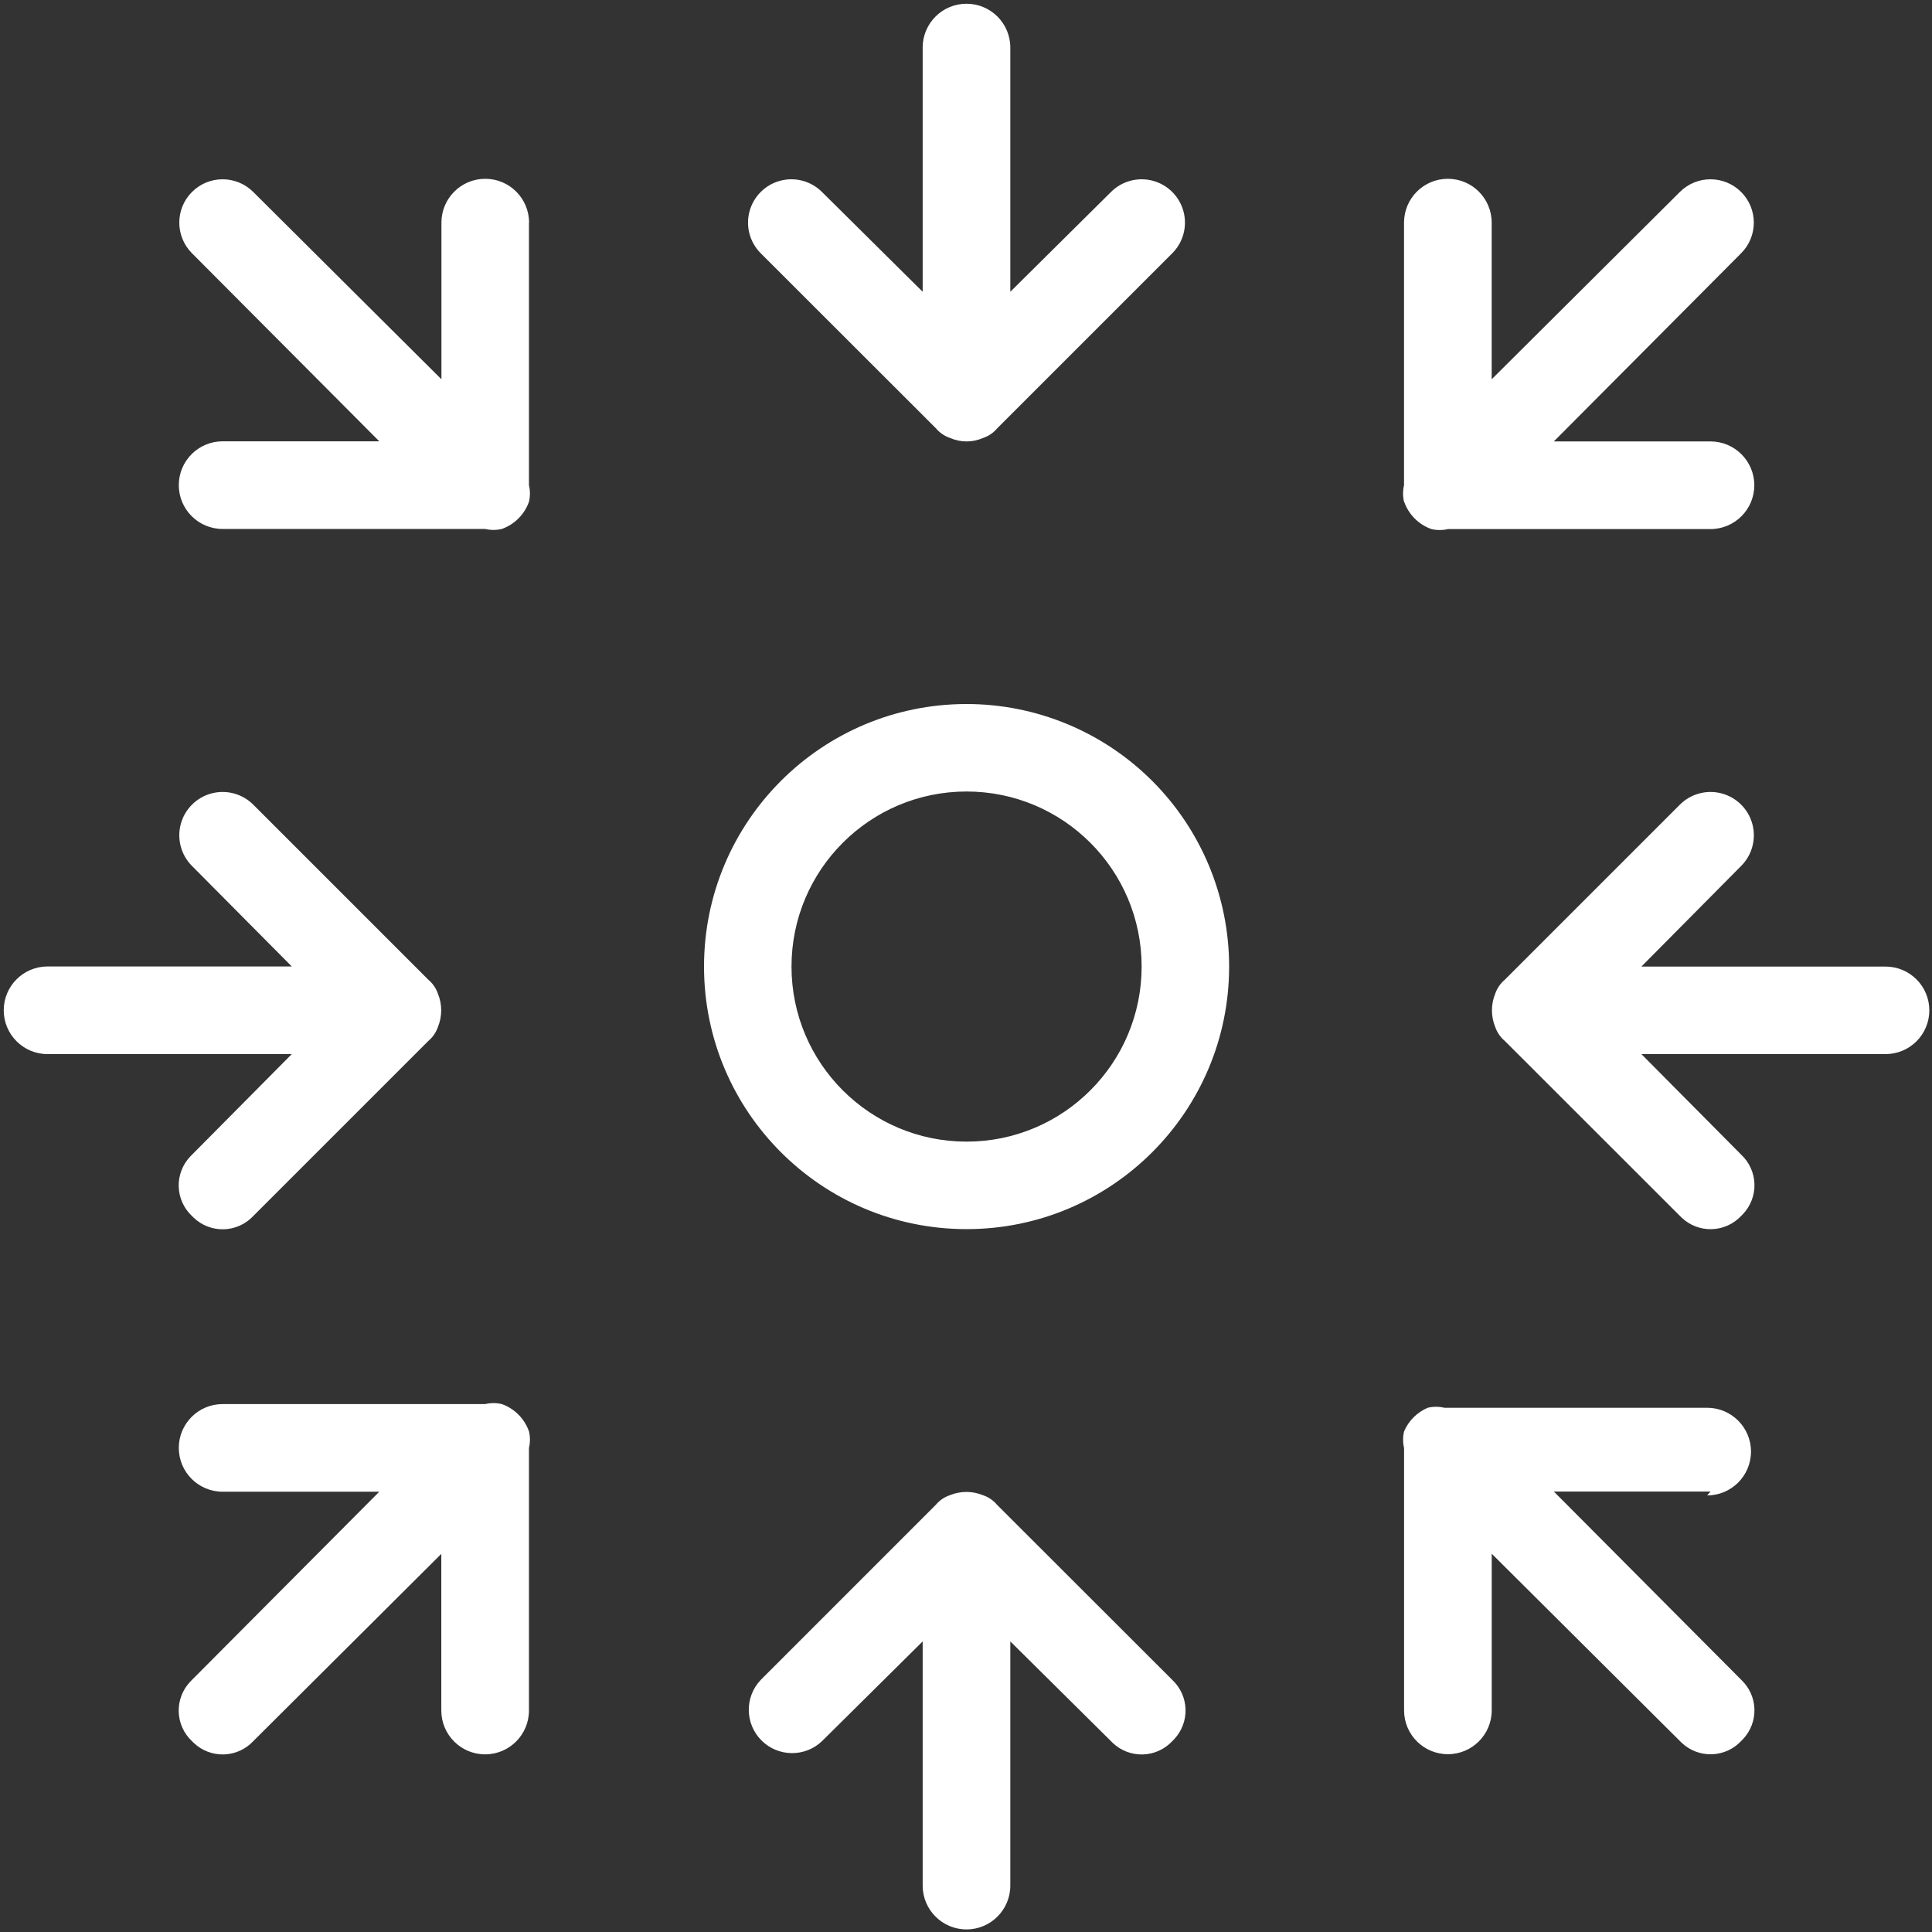 <?xml version="1.0" encoding="UTF-8"?>
<svg width="290px" height="290px" viewBox="0 0 290 290" version="1.1" xmlns="http://www.w3.org/2000/svg" xmlns:xlink="http://www.w3.org/1999/xlink">
    <rect x="0" y="0" width="290" height="290" fill="#333333" stroke="none"/>
    <!-- Generator: Sketch 56 (81588) - https://sketch.com -->
    <title>cs-focused-icon</title>
    <desc>Created with Sketch.</desc>
    <g id="Our-Difference" stroke="none" stroke-width="1" fill="none" fill-rule="evenodd">
        <g id="CS_Our_Difference-Focused" transform="translate(-897, -1151)" fill="#FFFFFF">
            <g id="cs-focused-icon" transform="translate(897, 1151)">
                <g id="Shape">
                    <path d="M145.086,105.676 C123.32,105.676 105.676,123.32 105.676,145.086 C105.676,166.851 123.32,184.496 145.086,184.496 C166.851,184.496 184.496,166.851 184.496,145.086 C184.496,134.634 180.344,124.609 172.953,117.219 C165.562,109.828 155.538,105.676 145.086,105.676 Z M145.086,171.363 C130.573,171.363 118.808,159.598 118.808,145.086 C118.808,130.573 130.573,118.808 145.086,118.808 C159.598,118.808 171.363,130.573 171.363,145.086 C171.363,159.598 159.598,171.363 145.086,171.363 L145.086,171.363 Z M289.6,151.652 C289.601,153.395 288.91,155.066 287.678,156.299 C286.447,157.532 284.776,158.224 283.033,158.224 L246.38,158.224 L261.355,173.314 C262.578,174.457 263.296,176.04 263.349,177.714 C263.401,179.388 262.784,181.013 261.635,182.231 L261.355,182.511 C260.212,183.733 258.629,184.45 256.957,184.502 C255.285,184.555 253.66,183.939 252.443,182.792 C252.346,182.7 252.249,182.608 252.157,182.511 L225.88,156.251 C225.217,155.696 224.718,154.97 224.438,154.152 C223.781,152.552 223.781,150.758 224.438,149.158 C224.718,148.34 225.217,147.614 225.88,147.059 L252.157,120.782 C253.8,119.139 256.195,118.497 258.439,119.099 C260.683,119.7 262.437,121.453 263.038,123.697 C263.639,125.942 262.998,128.336 261.355,129.979 L261.355,129.979 L246.38,145.086 L283.033,145.086 C284.775,145.086 286.445,145.778 287.676,147.009 C288.908,148.241 289.6,149.911 289.6,151.652 L289.6,151.652 Z M43.797,158.224 L7.138,158.224 C3.506,158.224 0.561,155.279 0.561,151.647 C0.561,148.014 3.506,145.069 7.138,145.069 L43.797,145.069 L28.817,129.979 C27.174,128.336 26.532,125.942 27.134,123.697 C27.735,121.453 29.488,119.7 31.732,119.099 C33.977,118.497 36.372,119.139 38.015,120.782 L64.292,147.059 C64.955,147.614 65.454,148.34 65.733,149.158 C66.391,150.758 66.391,152.552 65.733,154.152 C65.454,154.97 64.955,155.696 64.292,156.251 L38.015,182.528 C36.872,183.75 35.289,184.467 33.617,184.519 C31.945,184.572 30.32,183.956 29.103,182.809 C29.006,182.717 28.908,182.626 28.817,182.528 C27.595,181.386 26.878,179.803 26.826,178.131 C26.773,176.459 27.389,174.834 28.537,173.617 C28.628,173.52 28.72,173.422 28.817,173.331 L43.797,158.224 Z M175.962,252.157 C177.184,253.3 177.9,254.882 177.953,256.555 C178.006,258.227 177.39,259.851 176.242,261.069 C176.151,261.166 176.059,261.263 175.962,261.355 C174.819,262.578 173.235,263.296 171.562,263.349 C169.888,263.401 168.262,262.784 167.045,261.635 L166.764,261.355 L151.652,246.38 L151.652,283.033 C151.652,286.666 148.707,289.611 145.074,289.611 C141.441,289.611 138.496,286.666 138.496,283.033 L138.496,246.38 L123.384,261.355 C120.828,263.79 116.795,263.741 114.298,261.243 C111.802,258.745 111.755,254.712 114.193,252.157 L140.464,225.88 C141.02,225.215 141.748,224.717 142.569,224.438 C144.167,223.78 145.959,223.78 147.557,224.438 C148.377,224.717 149.106,225.215 149.662,225.88 L175.962,252.157 Z M114.187,38.015 C112.544,36.372 111.902,33.977 112.504,31.732 C113.105,29.488 114.858,27.735 117.102,27.134 C119.347,26.532 121.741,27.174 123.384,28.817 L138.496,43.797 L138.496,7.138 C138.496,3.506 141.441,0.561 145.074,0.561 C148.707,0.561 151.652,3.506 151.652,7.138 L151.652,43.797 L166.764,28.817 C168.407,27.174 170.802,26.532 173.046,27.134 C175.291,27.735 177.044,29.488 177.645,31.732 C178.247,33.977 177.605,36.372 175.962,38.015 L149.685,64.292 C149.128,64.956 148.4,65.455 147.58,65.733 C145.992,66.437 144.18,66.437 142.592,65.733 C141.771,65.455 141.043,64.956 140.487,64.292 L114.187,38.015 Z M210.75,75.326 C210.556,74.506 210.556,73.652 210.75,72.832 L210.75,33.416 C210.75,29.783 213.696,26.838 217.328,26.838 C220.961,26.838 223.906,29.783 223.906,33.416 L223.906,56.93 L252.151,28.817 C254.691,26.277 258.809,26.277 261.349,28.817 C263.889,31.357 263.889,35.475 261.349,38.015 L233.236,66.26 L256.75,66.26 C260.383,66.26 263.328,69.205 263.328,72.837 C263.328,76.47 260.383,79.415 256.75,79.415 L217.357,79.415 C216.535,79.61 215.679,79.61 214.857,79.415 C212.949,78.738 211.448,77.235 210.773,75.326 L210.75,75.326 Z M79.398,214.846 C79.593,215.668 79.593,216.524 79.398,217.346 L79.398,256.756 C79.398,260.389 76.453,263.334 72.82,263.334 C69.187,263.334 66.242,260.389 66.242,256.756 L66.242,233.241 L38.015,261.355 C36.872,262.577 35.289,263.293 33.617,263.346 C31.945,263.398 30.32,262.783 29.103,261.635 C29.006,261.543 28.908,261.452 28.817,261.355 C27.595,260.212 26.878,258.629 26.826,256.957 C26.773,255.285 27.389,253.66 28.537,252.443 C28.628,252.346 28.72,252.249 28.817,252.157 L56.93,223.912 L33.416,223.912 C29.783,223.912 26.838,220.967 26.838,217.334 C26.838,213.701 29.783,210.756 33.416,210.756 L72.832,210.756 C73.652,210.562 74.506,210.562 75.326,210.756 C77.23,211.436 78.726,212.939 79.398,214.846 L79.398,214.846 Z M79.398,33.416 L79.398,72.832 C79.593,73.652 79.593,74.506 79.398,75.326 C78.722,77.226 77.226,78.722 75.326,79.398 C74.506,79.593 73.652,79.593 72.832,79.398 L33.416,79.398 C29.783,79.398 26.838,76.453 26.838,72.82 C26.838,69.187 29.783,66.242 33.416,66.242 L56.93,66.242 L28.817,38.015 C26.277,35.475 26.277,31.357 28.817,28.817 C31.357,26.277 35.475,26.277 38.015,28.817 L66.26,56.93 L66.26,33.416 C66.26,29.783 69.205,26.838 72.837,26.838 C76.47,26.838 79.415,29.783 79.415,33.416 L79.398,33.416 Z M256.756,223.889 L233.241,223.889 L261.355,252.134 C262.577,253.277 263.293,254.859 263.346,256.532 C263.398,258.204 262.783,259.828 261.635,261.046 C261.543,261.143 261.452,261.24 261.355,261.332 C260.212,262.554 258.629,263.27 256.957,263.323 C255.285,263.375 253.66,262.76 252.443,261.612 C252.346,261.521 252.249,261.429 252.157,261.332 L223.912,233.218 L223.912,256.733 C223.912,260.366 220.967,263.311 217.334,263.311 C213.701,263.311 210.756,260.366 210.756,256.733 L210.756,217.357 C210.562,216.535 210.562,215.679 210.756,214.857 C211.436,213.262 212.707,211.991 214.303,211.311 C215.124,211.117 215.98,211.117 216.802,211.311 L256.252,211.311 C259.885,211.311 262.83,214.256 262.83,217.889 C262.83,221.522 259.885,224.467 256.252,224.467 L256.756,223.889 Z" fill-rule="nonzero"></path>
                </g>
            </g>
        </g>
    </g>
</svg>